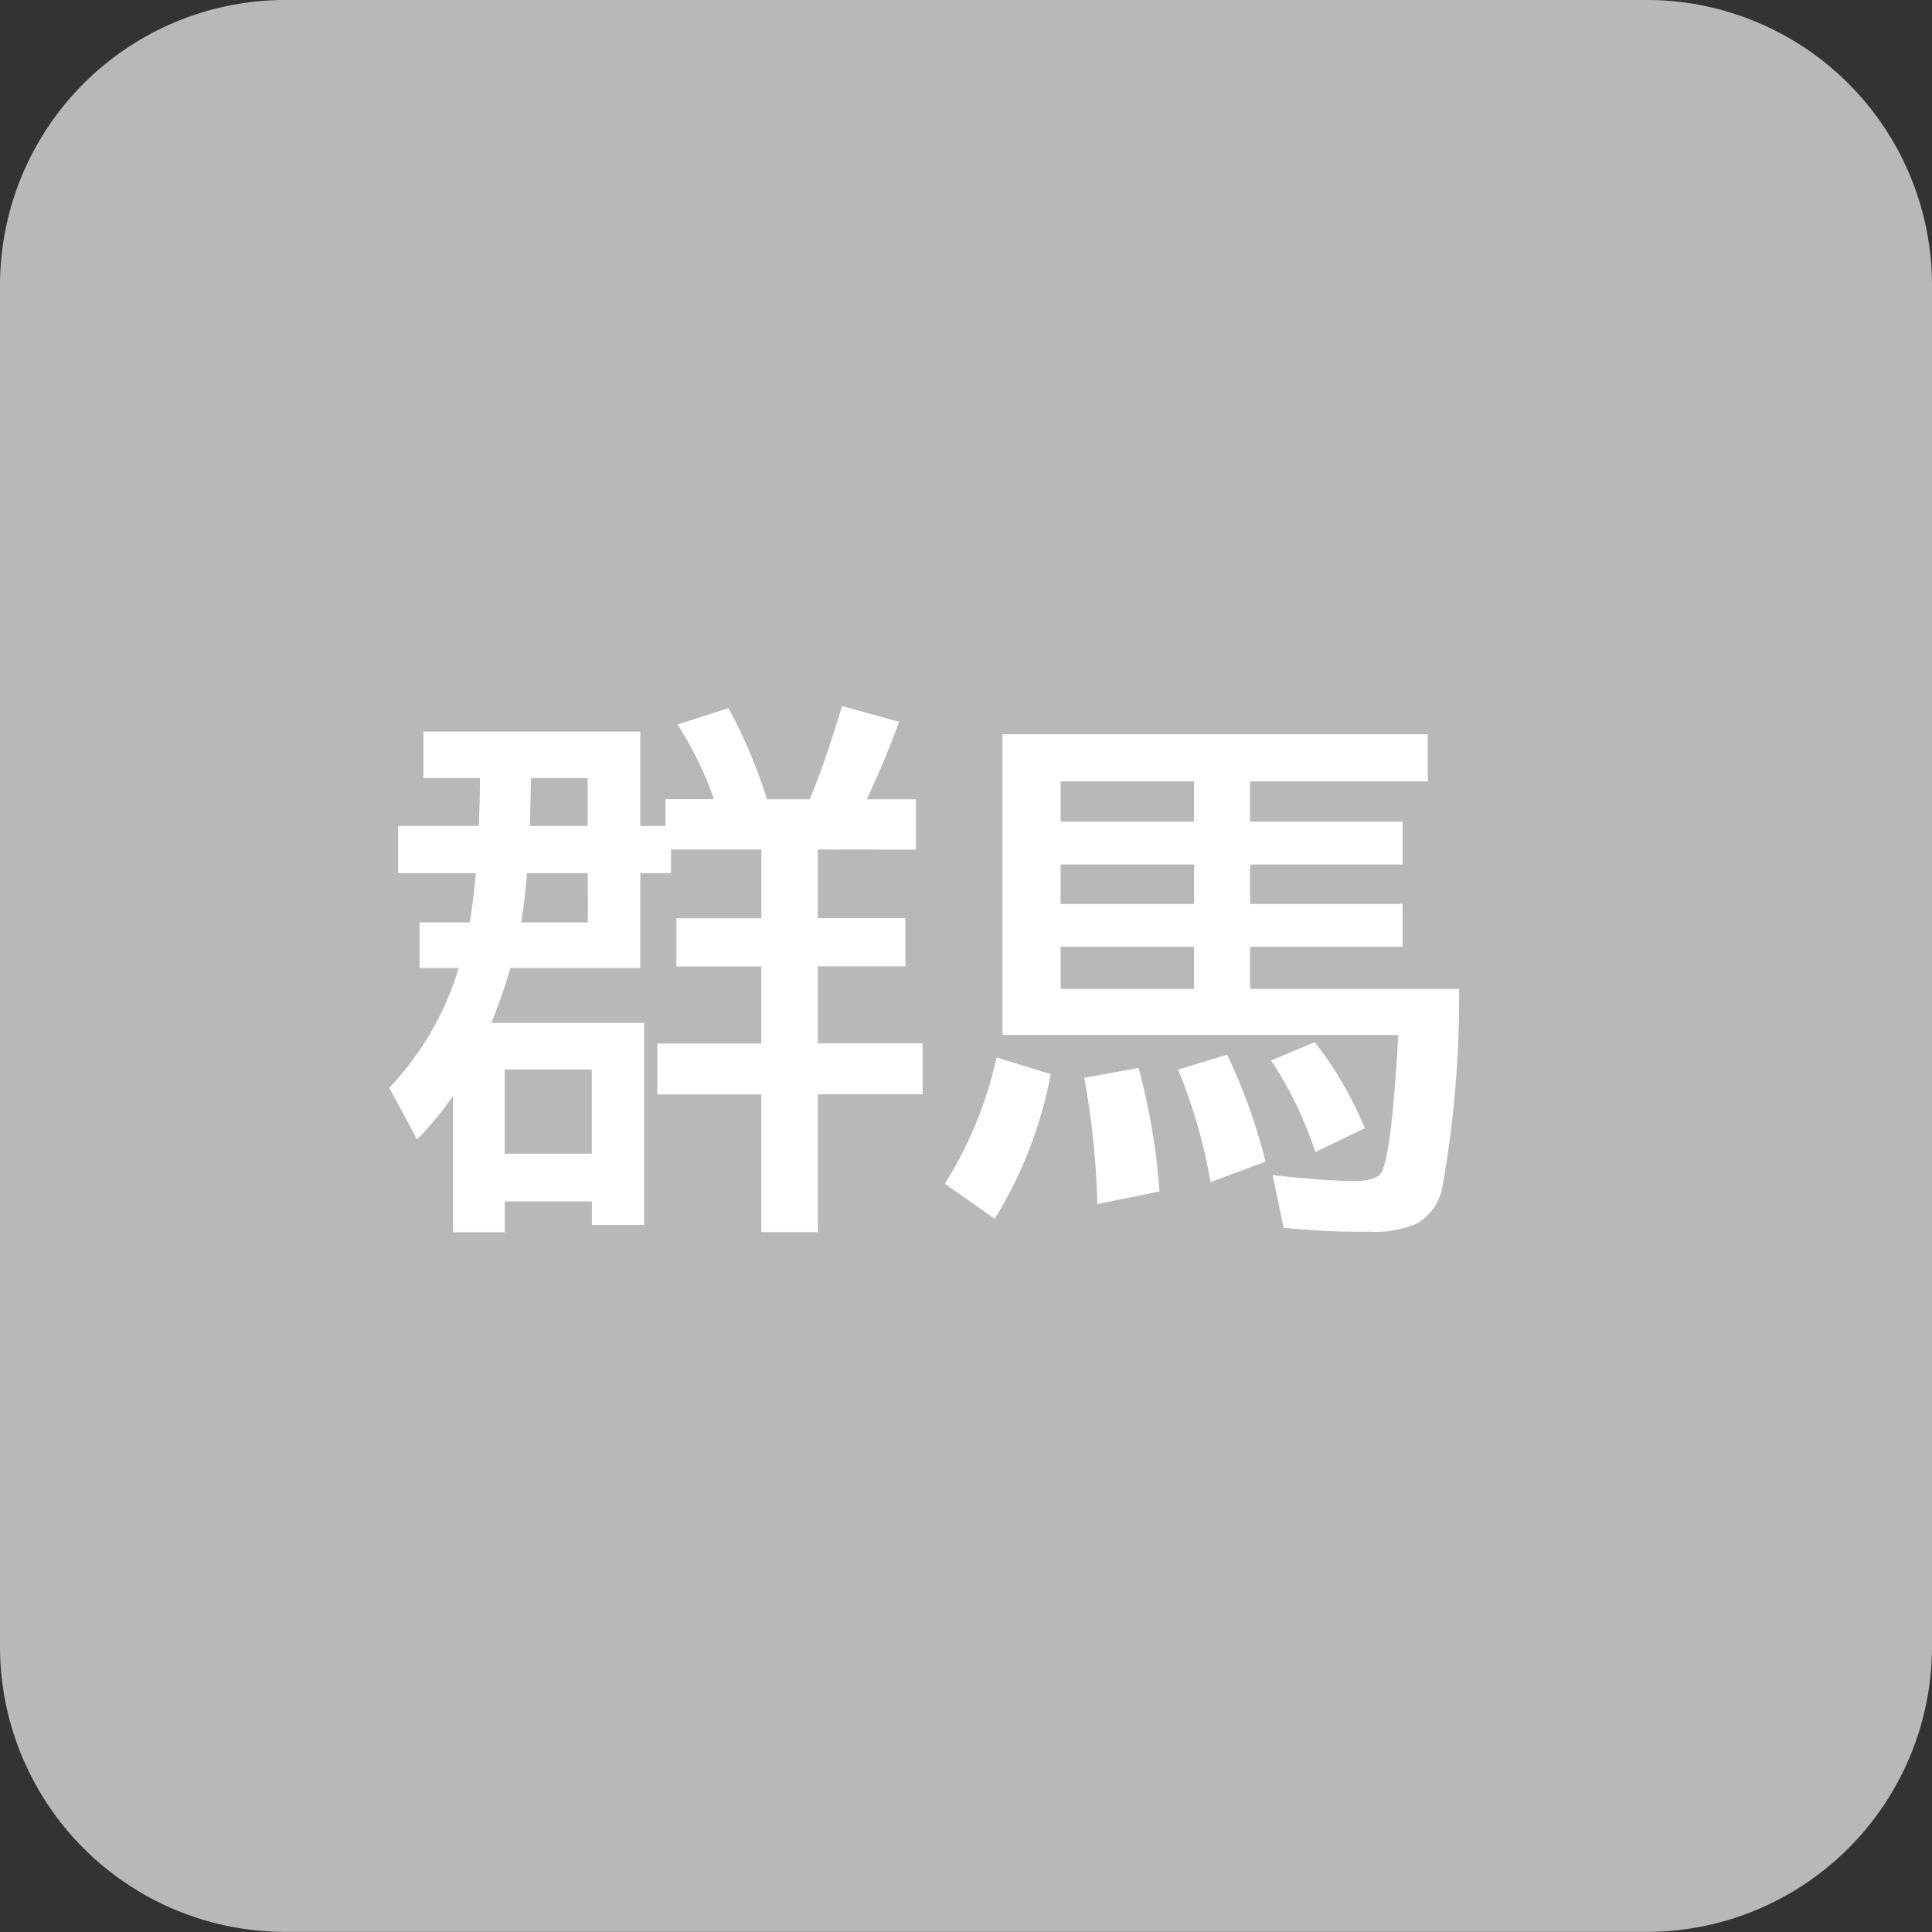 <svg xmlns="http://www.w3.org/2000/svg" width="80.203" height="80.203" viewBox="0 0 80.203 80.203">
  <rect x="0" y="0" width="80.203" height="80.203" fill="#333333" stroke="none"/>
  <g id="グループ_6" data-name="グループ 6" transform="translate(-672.521 -326.001)">
    <path id="パス_6" data-name="パス 6" d="M165.875,80.2H109.368A11.849,11.849,0,0,1,97.52,68.356V11.849A11.848,11.848,0,0,1,109.368,0h56.507a11.847,11.847,0,0,1,11.848,11.848V68.356A11.848,11.848,0,0,1,165.875,80.2" transform="translate(575.001 326)" fill="#b8b8b8"/>
    <path id="パス_13" data-name="パス 13" d="M131.472,35.267v2.848h3.637v2h-3.637v3.2h4.349v2.113h-4.349v5.719h-2.348V45.435h-4.317V43.322h4.317v-3.2H125.6v-2h3.527V35.267h-3.749v.979H124.1v3.938H118.71a23.928,23.928,0,0,1-.79,2.281h6.342v8.389h-2.17v-.979h-3.615v1.279h-2.148V45.491a14.094,14.094,0,0,1-1.491,1.813l-1.157-2.147a12.331,12.331,0,0,0,2.882-4.973h-1.625V38.293h2.081c.082-.468.156-1.038.223-1.714l.033-.333h-3.227V34.288H117.4q.045-1.191.045-1.981H115.1V30.372h9v3.916h1.046V33.176h2.014a14.685,14.685,0,0,0-1.513-3.1l2.113-.678a21.021,21.021,0,0,1,1.6,3.783h1.78l.068-.178q.576-1.392,1.267-3.694l2.37.656a34.678,34.678,0,0,1-1.347,3.216h2.048v2.091Zm-13,12.627h3.615V44.4h-3.615Zm3.448-11.648H119.4q-.08,1.023-.245,2.047h2.77Zm0-3.939h-2.359c-.014.854-.029,1.513-.044,1.981h2.4Z" transform="translate(575 326)" fill="#fff"/>
    <path id="パス_14" data-name="パス 14" d="M136.744,49.14a16.53,16.53,0,0,0,2.147-5.24l2.248.689a17.6,17.6,0,0,1-2.325,6.008Zm20.049-18.658V32.44h-7.377v1.67h6.33v1.78h-6.33v1.635h6.33v1.78h-6.33v1.747h8.678a45,45,0,0,1-.712,8.322,2.236,2.236,0,0,1-1.024,1.412,4.473,4.473,0,0,1-2.047.345,29.286,29.286,0,0,1-3.505-.167l-.455-2.18q2.259.244,3.359.245.9,0,1.135-.323.435-.635.723-5.74H139.136V30.482ZM141.55,34.11h5.541V32.44H141.55Zm0,3.415h5.541V35.89H141.55Zm0,3.527h5.541V39.305H141.55Zm1.524,8.933a33.32,33.32,0,0,0-.545-5.239l2.259-.412a27.137,27.137,0,0,1,.868,5.129Zm4.7-.912a22.378,22.378,0,0,0-1.346-4.673l2.035-.612a23.009,23.009,0,0,1,1.591,4.439Zm4.35-1.246a15.7,15.7,0,0,0-1.836-3.805l1.813-.757a15.416,15.416,0,0,1,2.081,3.572Z" transform="translate(575 326)" fill="#fff"/>
  </g>
</svg>
